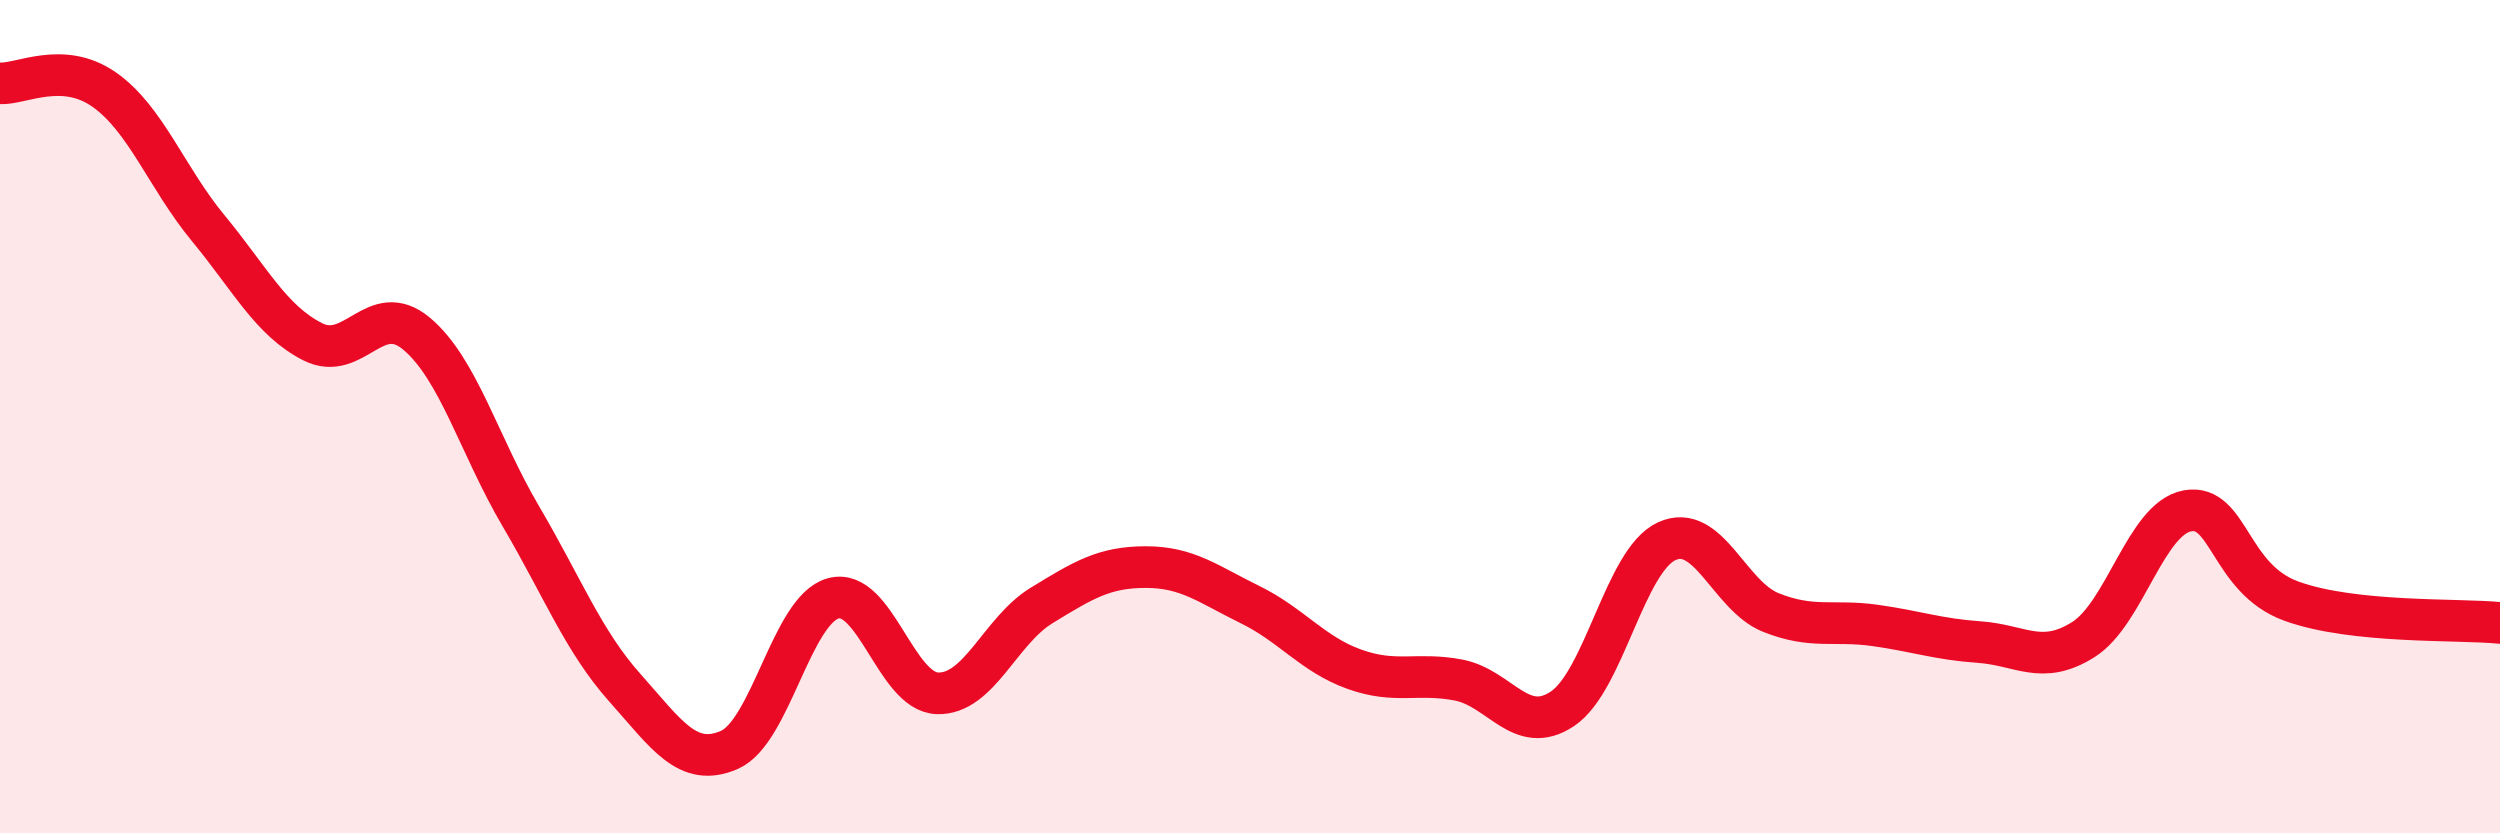 
    <svg width="60" height="20" viewBox="0 0 60 20" xmlns="http://www.w3.org/2000/svg">
      <path
        d="M 0,2 C 0.5,2.03 1.5,1.45 2.5,2.15 C 3.5,2.85 4,4.27 5,5.48 C 6,6.69 6.5,7.69 7.5,8.2 C 8.5,8.71 9,7.17 10,8.01 C 11,8.85 11.5,10.69 12.5,12.39 C 13.5,14.09 14,15.39 15,16.51 C 16,17.63 16.5,18.43 17.5,18 C 18.5,17.57 19,14.63 20,14.36 C 21,14.09 21.5,16.61 22.5,16.64 C 23.5,16.67 24,15.14 25,14.53 C 26,13.92 26.5,13.61 27.5,13.61 C 28.5,13.61 29,14.02 30,14.51 C 31,15 31.5,15.7 32.5,16.06 C 33.5,16.42 34,16.13 35,16.32 C 36,16.51 36.5,17.68 37.5,17.01 C 38.5,16.34 39,13.45 40,12.99 C 41,12.53 41.5,14.3 42.5,14.7 C 43.5,15.1 44,14.87 45,15.01 C 46,15.15 46.5,15.34 47.5,15.41 C 48.5,15.48 49,15.98 50,15.35 C 51,14.72 51.5,12.44 52.5,12.26 C 53.5,12.08 53.5,13.89 55,14.43 C 56.5,14.97 59,14.85 60,14.95L60 20L0 20Z"
        fill="#EB0A25"
        opacity="0.1"
        stroke-linecap="round"
        stroke-linejoin="round"
      />
      <path
        d="M 0,2 C 0.5,2.03 1.5,1.45 2.5,2.15 C 3.5,2.85 4,4.27 5,5.48 C 6,6.69 6.5,7.69 7.5,8.2 C 8.5,8.71 9,7.17 10,8.01 C 11,8.85 11.5,10.69 12.5,12.39 C 13.5,14.09 14,15.39 15,16.51 C 16,17.63 16.5,18.43 17.5,18 C 18.5,17.57 19,14.63 20,14.36 C 21,14.09 21.5,16.61 22.5,16.64 C 23.5,16.67 24,15.14 25,14.53 C 26,13.92 26.5,13.61 27.5,13.61 C 28.5,13.61 29,14.02 30,14.51 C 31,15 31.5,15.7 32.5,16.06 C 33.5,16.42 34,16.13 35,16.32 C 36,16.51 36.5,17.68 37.5,17.01 C 38.5,16.34 39,13.45 40,12.99 C 41,12.53 41.5,14.3 42.5,14.7 C 43.5,15.1 44,14.87 45,15.01 C 46,15.15 46.5,15.34 47.5,15.41 C 48.5,15.48 49,15.98 50,15.35 C 51,14.72 51.5,12.44 52.5,12.26 C 53.5,12.08 53.5,13.89 55,14.43 C 56.5,14.97 59,14.85 60,14.95"
        stroke="#EB0A25"
        stroke-width="1"
        fill="none"
        stroke-linecap="round"
        stroke-linejoin="round"
      />
    </svg>
  
